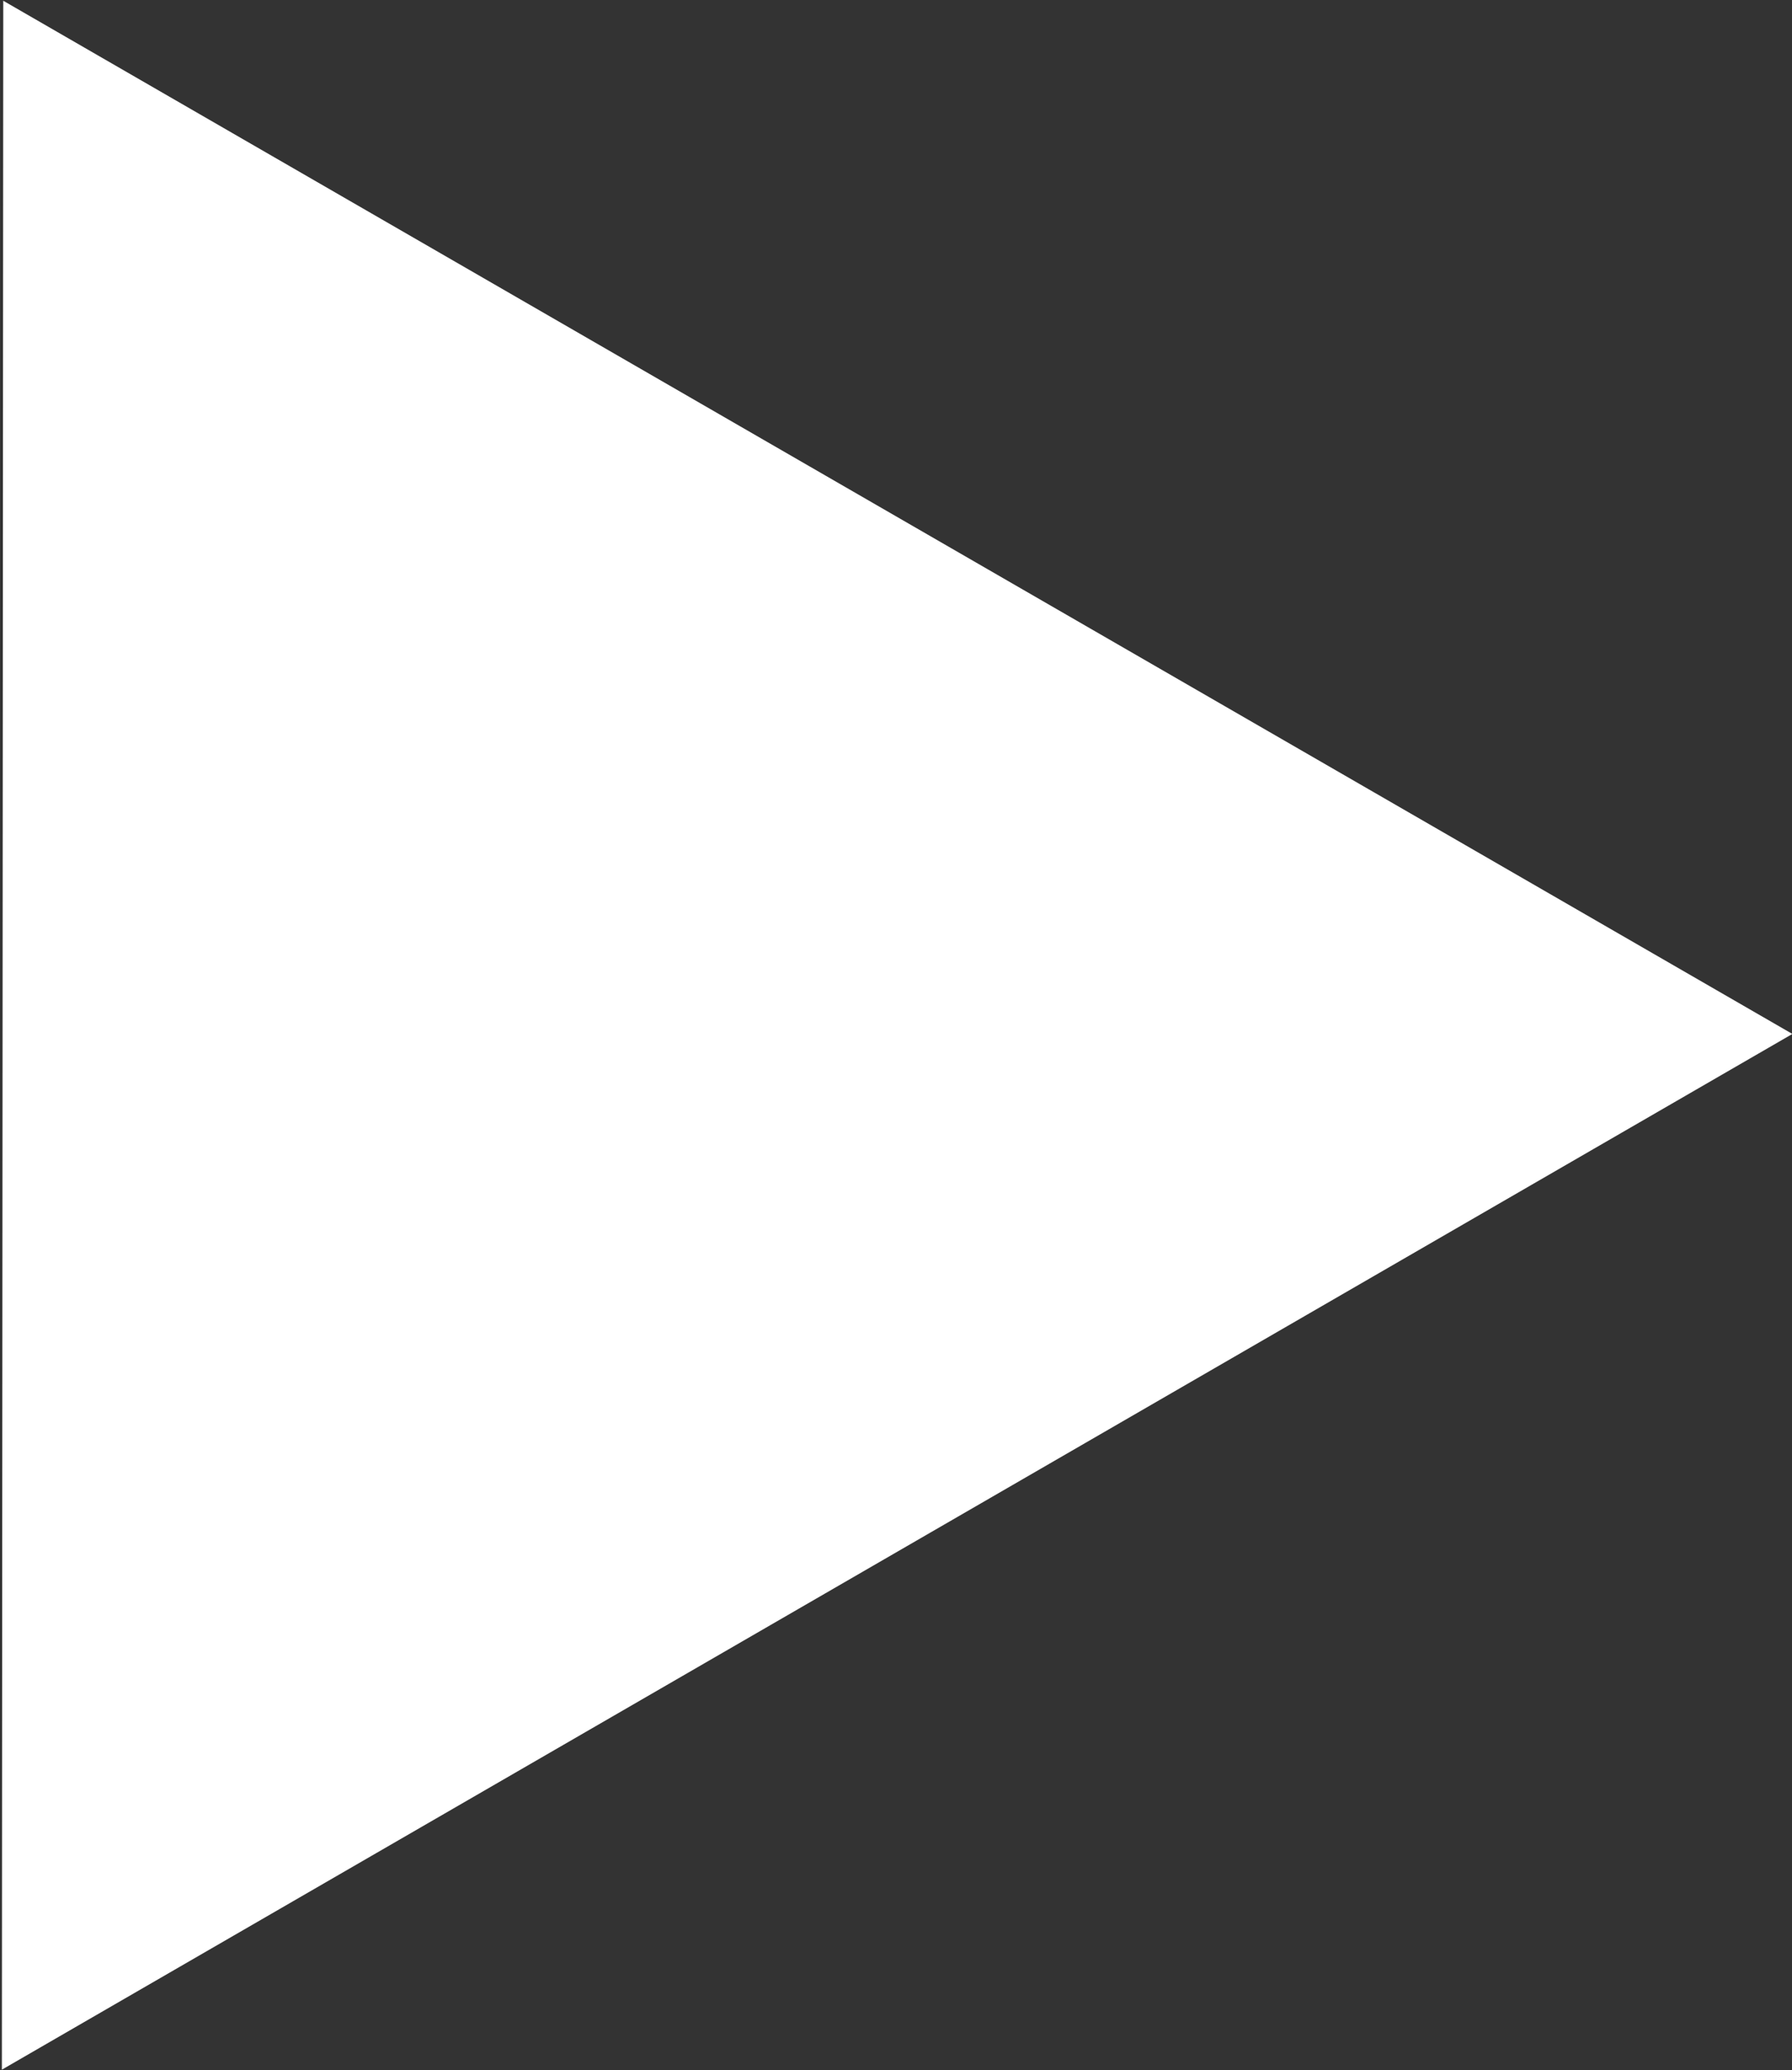 <svg xmlns="http://www.w3.org/2000/svg" width="14.313" height="16.531" viewBox="0 0 14.313 16.531">
  <rect x="0" y="0" width="14.313" height="16.531" fill="#333333" stroke="none"/>
  <defs>
    <style>
      .cls-1 {
        fill: #fff;
        fill-rule: evenodd;
      }
    </style>
  </defs>
  <path id="sanjiaoimgc1" class="cls-1" d="M952.921,587.245l0.011-16.52,14.29,8.25Z" transform="translate(-952.906 -570.719)"/>
</svg>
